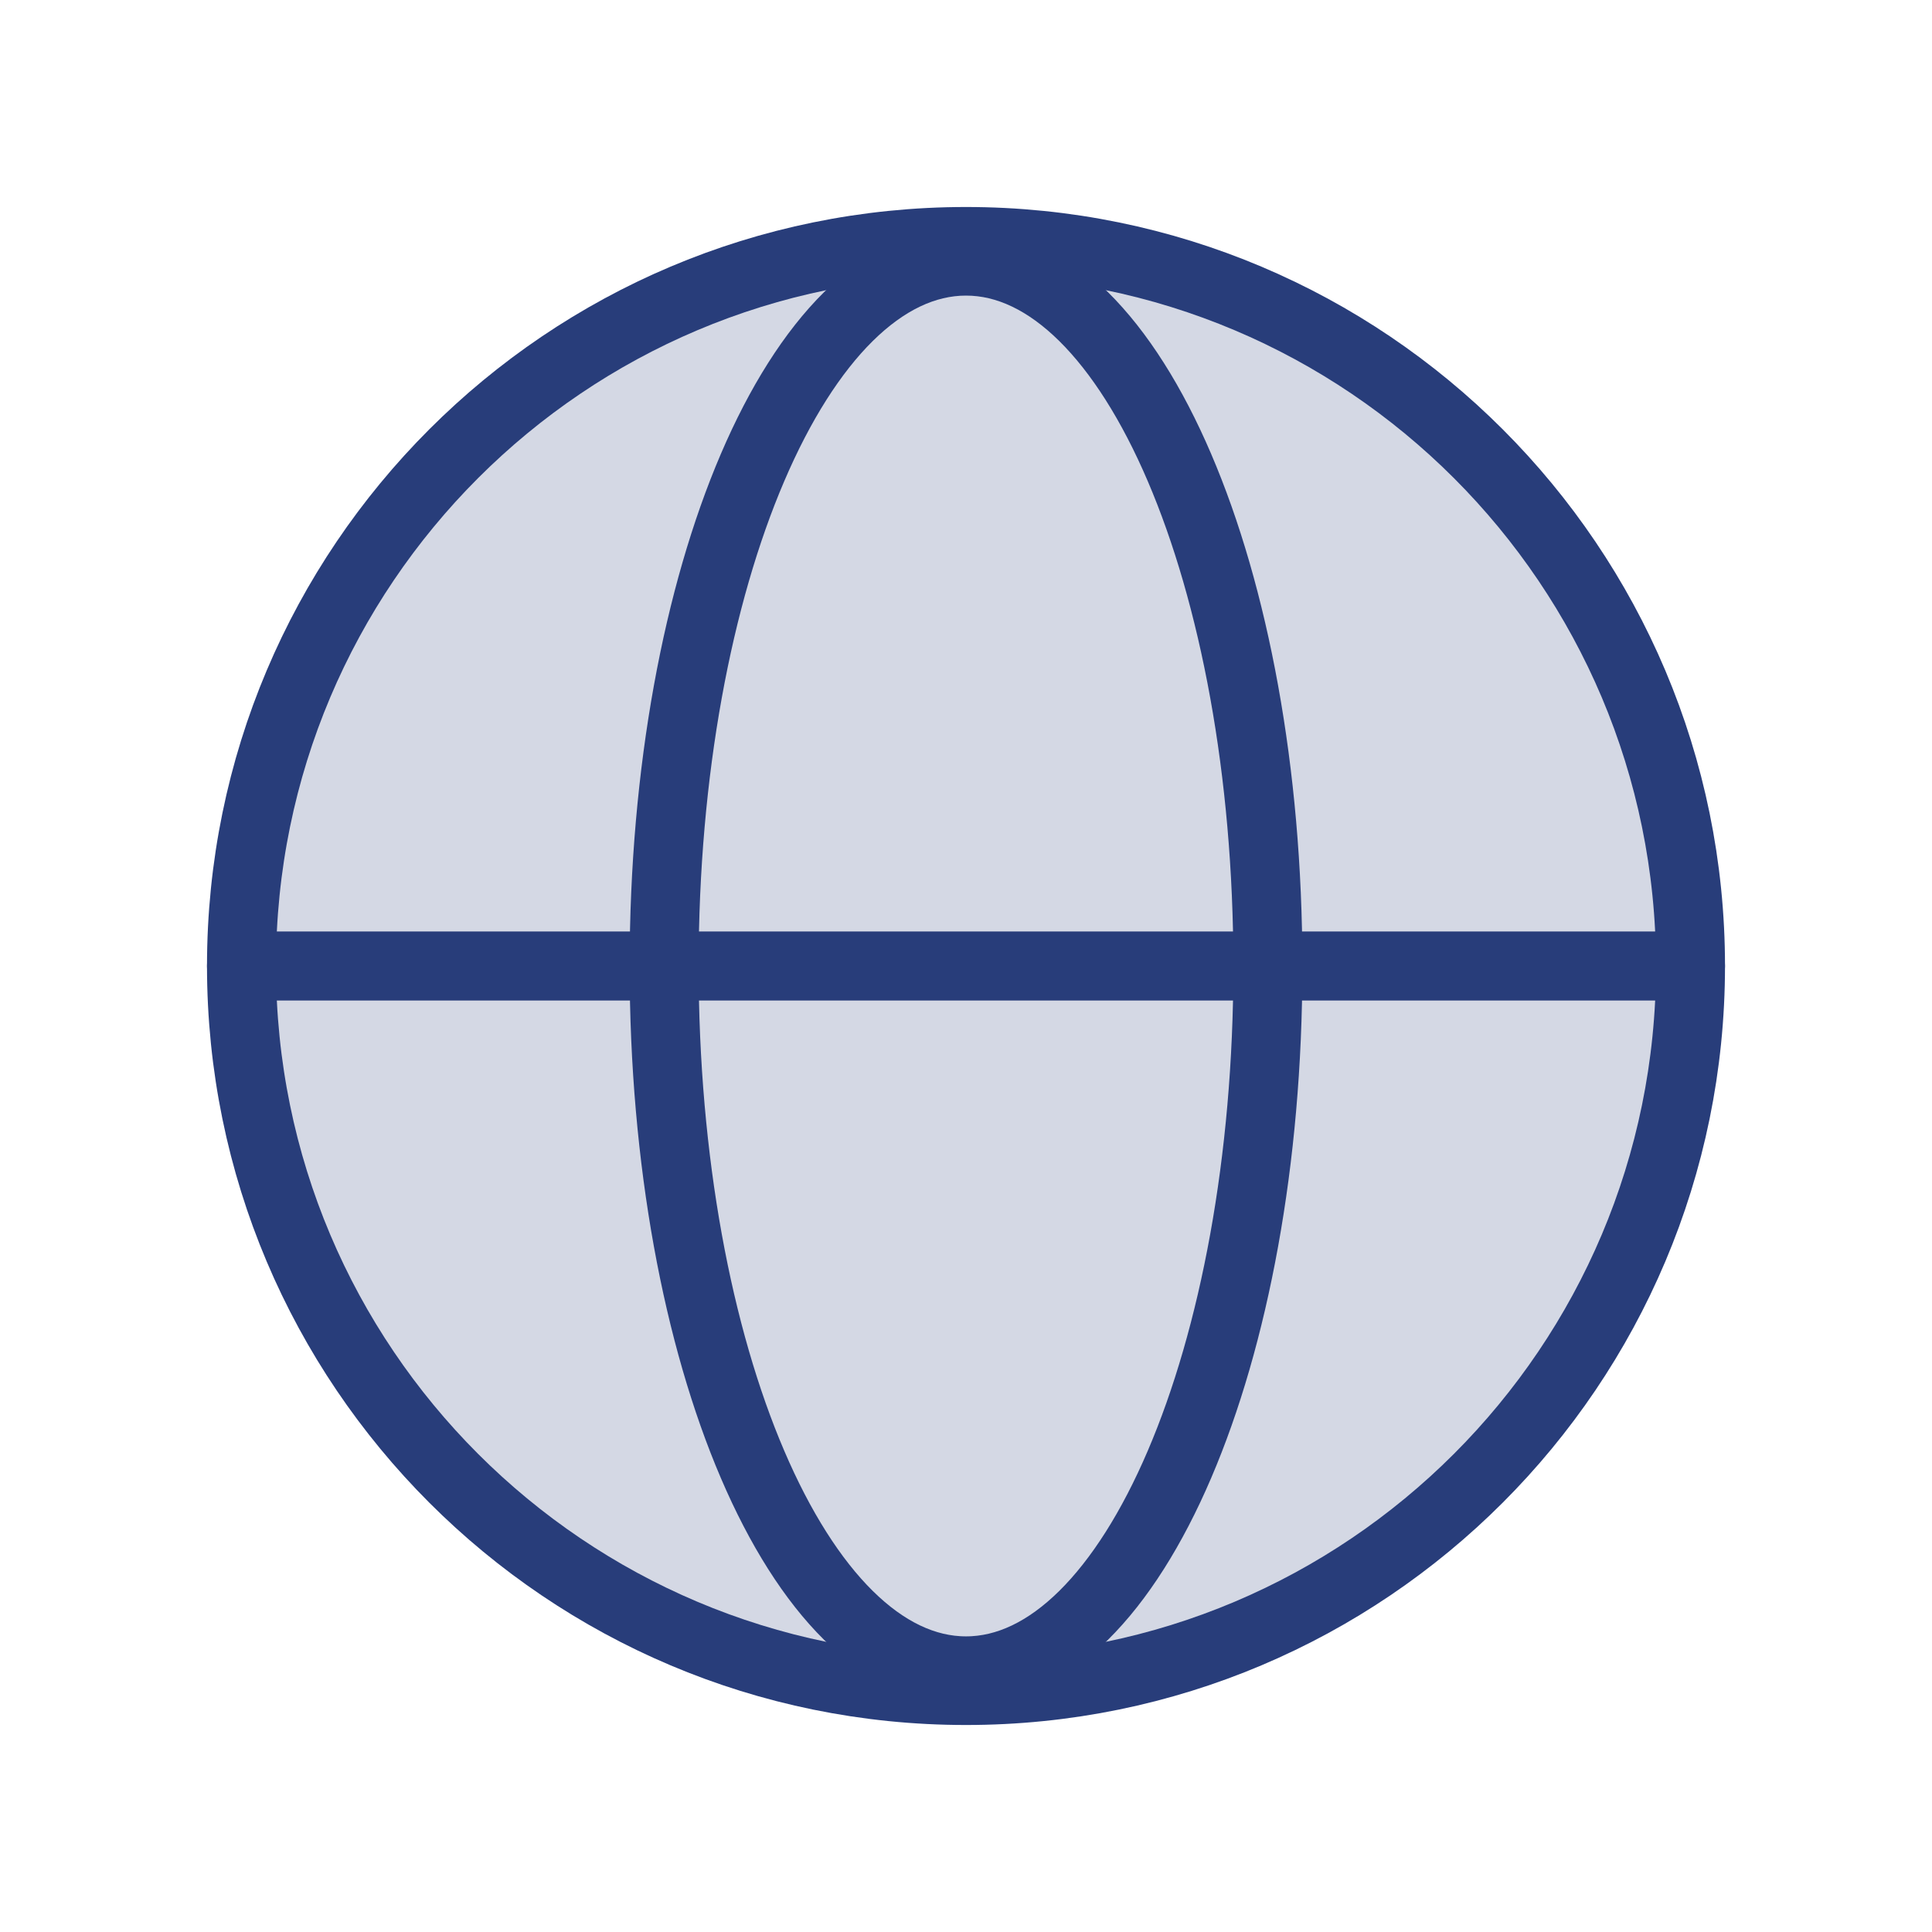 <?xml version="1.0" encoding="UTF-8"?>
<svg xmlns="http://www.w3.org/2000/svg" width="56" height="56" viewBox="0 0 56 56" fill="none">
  <path opacity="0.2" d="M28 49C39.598 49 49 39.598 49 28C49 16.402 39.598 7 28 7C16.402 7 7 16.402 7 28C7 39.598 16.402 49 28 49Z" fill="#283D7A"></path>
  <path d="M28 49C39.598 49 49 39.598 49 28C49 16.402 39.598 7 28 7C16.402 7 7 16.402 7 28C7 39.598 16.402 49 28 49Z" stroke="#283D7A" stroke-width="2" stroke-miterlimit="10"></path>
  <path d="M7 28H49" stroke="#283D7A" stroke-width="2" stroke-linecap="round" stroke-linejoin="round"></path>
  <path d="M28 48.431C32.833 48.431 36.75 39.283 36.75 28C36.75 16.716 32.833 7.568 28 7.568C23.168 7.568 19.25 16.716 19.25 28C19.25 39.283 23.168 48.431 28 48.431Z" stroke="#283D7A" stroke-width="2" stroke-miterlimit="10"></path>
</svg>
